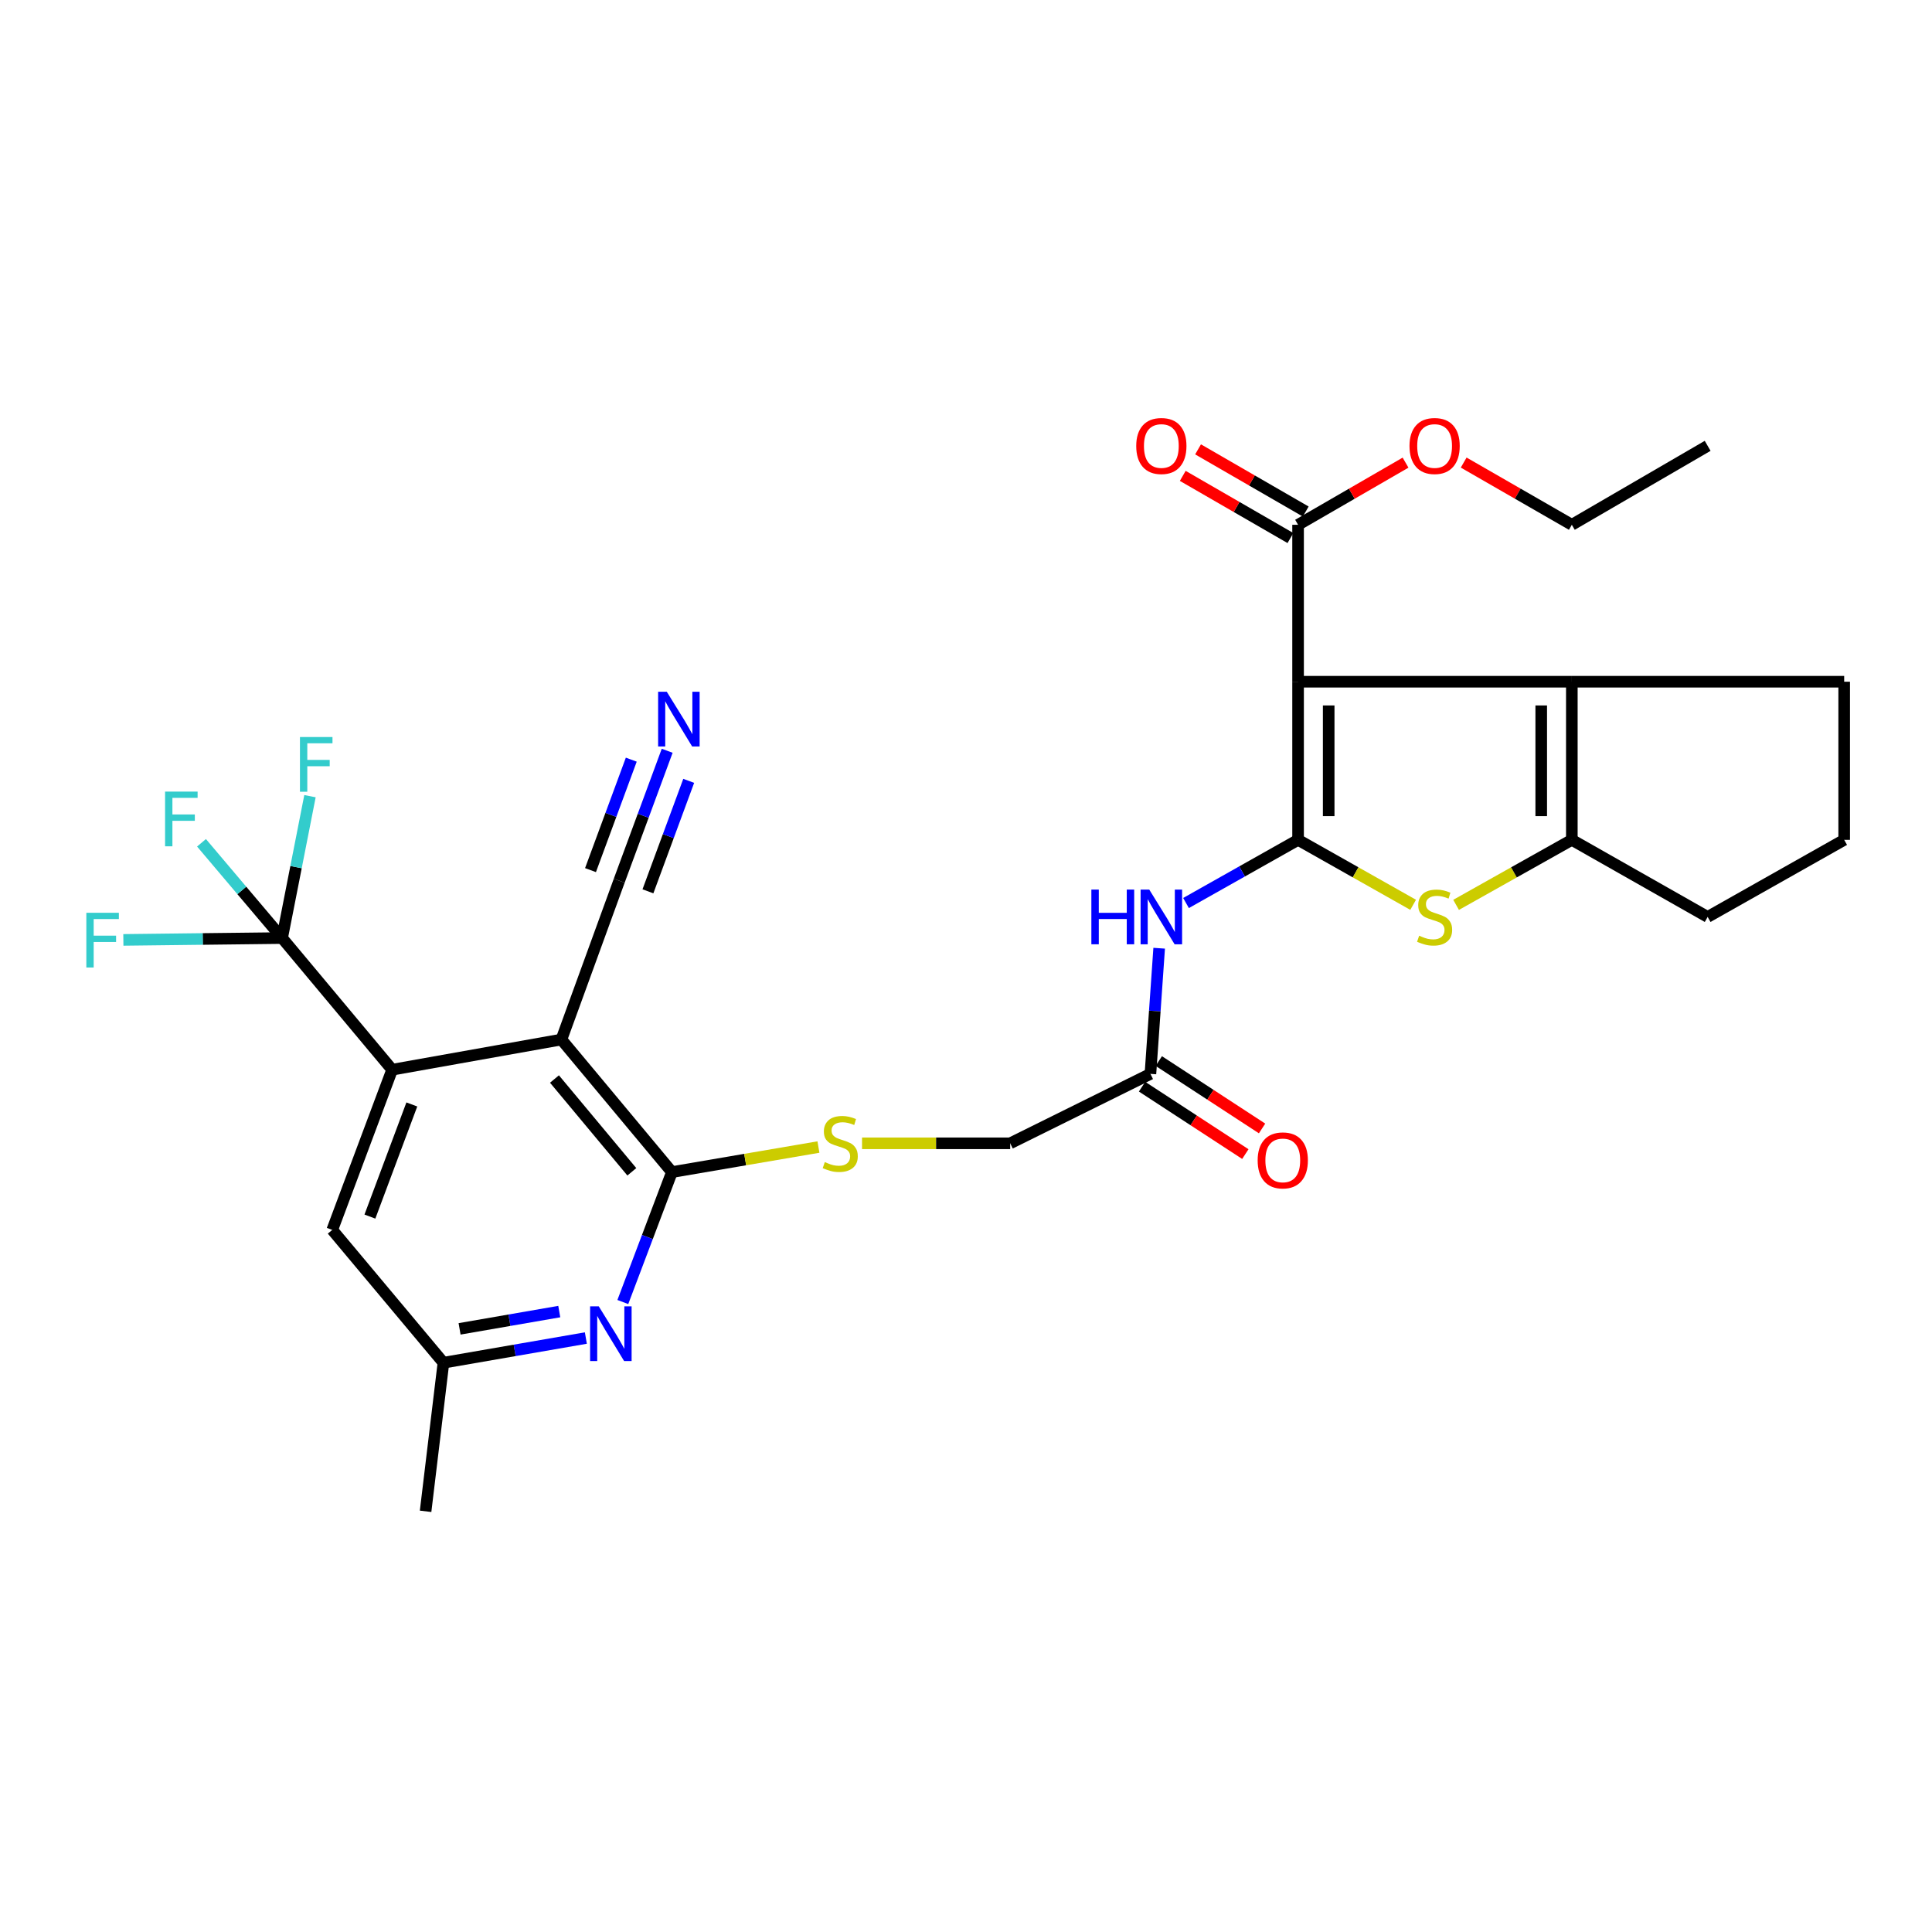<?xml version='1.0' encoding='iso-8859-1'?>
<svg version='1.1' baseProfile='full'
              xmlns='http://www.w3.org/2000/svg'
                      xmlns:rdkit='http://www.rdkit.org/xml'
                      xmlns:xlink='http://www.w3.org/1999/xlink'
                  xml:space='preserve'
width='1000px' height='1000px' viewBox='0 0 1000 1000'>
<!-- END OF HEADER -->
<rect style='opacity:1.0;fill:#FFFFFF;stroke:none' width='1000' height='1000' x='0' y='0'> </rect>
<path class='bond-0' d='M 671.884,434.706 L 671.884,352.86' style='fill:none;fill-rule:evenodd;stroke:#000000;stroke-width:6px;stroke-linecap:butt;stroke-linejoin:miter;stroke-opacity:1' />
<path class='bond-0' d='M 687.727,422.429 L 687.727,365.137' style='fill:none;fill-rule:evenodd;stroke:#000000;stroke-width:6px;stroke-linecap:butt;stroke-linejoin:miter;stroke-opacity:1' />
<path class='bond-2' d='M 671.884,434.706 L 701.663,451.518' style='fill:none;fill-rule:evenodd;stroke:#000000;stroke-width:6px;stroke-linecap:butt;stroke-linejoin:miter;stroke-opacity:1' />
<path class='bond-2' d='M 701.663,451.518 L 731.443,468.331' style='fill:none;fill-rule:evenodd;stroke:#CCCC00;stroke-width:6px;stroke-linecap:butt;stroke-linejoin:miter;stroke-opacity:1' />
<path class='bond-8' d='M 671.884,434.706 L 642.883,451.055' style='fill:none;fill-rule:evenodd;stroke:#000000;stroke-width:6px;stroke-linecap:butt;stroke-linejoin:miter;stroke-opacity:1' />
<path class='bond-8' d='M 642.883,451.055 L 613.882,467.403' style='fill:none;fill-rule:evenodd;stroke:#0000FF;stroke-width:6px;stroke-linecap:butt;stroke-linejoin:miter;stroke-opacity:1' />
<path class='bond-3' d='M 671.884,352.86 L 813.58,352.86' style='fill:none;fill-rule:evenodd;stroke:#000000;stroke-width:6px;stroke-linecap:butt;stroke-linejoin:miter;stroke-opacity:1' />
<path class='bond-10' d='M 671.884,352.86 L 671.884,271.631' style='fill:none;fill-rule:evenodd;stroke:#000000;stroke-width:6px;stroke-linecap:butt;stroke-linejoin:miter;stroke-opacity:1' />
<path class='bond-1' d='M 290.583,538.062 L 347.784,606.67' style='fill:none;fill-rule:evenodd;stroke:#000000;stroke-width:6px;stroke-linecap:butt;stroke-linejoin:miter;stroke-opacity:1' />
<path class='bond-1' d='M 286.995,558.499 L 327.036,606.524' style='fill:none;fill-rule:evenodd;stroke:#000000;stroke-width:6px;stroke-linecap:butt;stroke-linejoin:miter;stroke-opacity:1' />
<path class='bond-6' d='M 290.583,538.062 L 202.973,553.676' style='fill:none;fill-rule:evenodd;stroke:#000000;stroke-width:6px;stroke-linecap:butt;stroke-linejoin:miter;stroke-opacity:1' />
<path class='bond-11' d='M 290.583,538.062 L 320.508,455.856' style='fill:none;fill-rule:evenodd;stroke:#000000;stroke-width:6px;stroke-linecap:butt;stroke-linejoin:miter;stroke-opacity:1' />
<path class='bond-5' d='M 753.668,468.359 L 783.624,451.532' style='fill:none;fill-rule:evenodd;stroke:#CCCC00;stroke-width:6px;stroke-linecap:butt;stroke-linejoin:miter;stroke-opacity:1' />
<path class='bond-5' d='M 783.624,451.532 L 813.58,434.706' style='fill:none;fill-rule:evenodd;stroke:#000000;stroke-width:6px;stroke-linecap:butt;stroke-linejoin:miter;stroke-opacity:1' />
<path class='bond-24' d='M 813.58,352.86 L 954.545,352.86' style='fill:none;fill-rule:evenodd;stroke:#000000;stroke-width:6px;stroke-linecap:butt;stroke-linejoin:miter;stroke-opacity:1' />
<path class='bond-30' d='M 813.58,352.86 L 813.58,434.706' style='fill:none;fill-rule:evenodd;stroke:#000000;stroke-width:6px;stroke-linecap:butt;stroke-linejoin:miter;stroke-opacity:1' />
<path class='bond-30' d='M 797.737,365.137 L 797.737,422.429' style='fill:none;fill-rule:evenodd;stroke:#000000;stroke-width:6px;stroke-linecap:butt;stroke-linejoin:miter;stroke-opacity:1' />
<path class='bond-4' d='M 347.784,606.67 L 385.703,600.189' style='fill:none;fill-rule:evenodd;stroke:#000000;stroke-width:6px;stroke-linecap:butt;stroke-linejoin:miter;stroke-opacity:1' />
<path class='bond-4' d='M 385.703,600.189 L 423.621,593.708' style='fill:none;fill-rule:evenodd;stroke:#CCCC00;stroke-width:6px;stroke-linecap:butt;stroke-linejoin:miter;stroke-opacity:1' />
<path class='bond-9' d='M 347.784,606.67 L 335.079,640.297' style='fill:none;fill-rule:evenodd;stroke:#000000;stroke-width:6px;stroke-linecap:butt;stroke-linejoin:miter;stroke-opacity:1' />
<path class='bond-9' d='M 335.079,640.297 L 322.373,673.925' style='fill:none;fill-rule:evenodd;stroke:#0000FF;stroke-width:6px;stroke-linecap:butt;stroke-linejoin:miter;stroke-opacity:1' />
<path class='bond-25' d='M 813.58,434.706 L 883.878,474.603' style='fill:none;fill-rule:evenodd;stroke:#000000;stroke-width:6px;stroke-linecap:butt;stroke-linejoin:miter;stroke-opacity:1' />
<path class='bond-7' d='M 202.973,553.676 L 146.018,485.535' style='fill:none;fill-rule:evenodd;stroke:#000000;stroke-width:6px;stroke-linecap:butt;stroke-linejoin:miter;stroke-opacity:1' />
<path class='bond-32' d='M 202.973,553.676 L 171.973,636.596' style='fill:none;fill-rule:evenodd;stroke:#000000;stroke-width:6px;stroke-linecap:butt;stroke-linejoin:miter;stroke-opacity:1' />
<path class='bond-32' d='M 213.162,571.662 L 191.463,629.705' style='fill:none;fill-rule:evenodd;stroke:#000000;stroke-width:6px;stroke-linecap:butt;stroke-linejoin:miter;stroke-opacity:1' />
<path class='bond-19' d='M 146.018,485.535 L 125.158,460.88' style='fill:none;fill-rule:evenodd;stroke:#000000;stroke-width:6px;stroke-linecap:butt;stroke-linejoin:miter;stroke-opacity:1' />
<path class='bond-19' d='M 125.158,460.88 L 104.298,436.226' style='fill:none;fill-rule:evenodd;stroke:#33CCCC;stroke-width:6px;stroke-linecap:butt;stroke-linejoin:miter;stroke-opacity:1' />
<path class='bond-20' d='M 146.018,485.535 L 104.935,486.013' style='fill:none;fill-rule:evenodd;stroke:#000000;stroke-width:6px;stroke-linecap:butt;stroke-linejoin:miter;stroke-opacity:1' />
<path class='bond-20' d='M 104.935,486.013 L 63.851,486.492' style='fill:none;fill-rule:evenodd;stroke:#33CCCC;stroke-width:6px;stroke-linecap:butt;stroke-linejoin:miter;stroke-opacity:1' />
<path class='bond-21' d='M 146.018,485.535 L 153.23,448.815' style='fill:none;fill-rule:evenodd;stroke:#000000;stroke-width:6px;stroke-linecap:butt;stroke-linejoin:miter;stroke-opacity:1' />
<path class='bond-21' d='M 153.23,448.815 L 160.443,412.095' style='fill:none;fill-rule:evenodd;stroke:#33CCCC;stroke-width:6px;stroke-linecap:butt;stroke-linejoin:miter;stroke-opacity:1' />
<path class='bond-13' d='M 599.984,490.799 L 597.722,523.316' style='fill:none;fill-rule:evenodd;stroke:#0000FF;stroke-width:6px;stroke-linecap:butt;stroke-linejoin:miter;stroke-opacity:1' />
<path class='bond-13' d='M 597.722,523.316 L 595.46,555.833' style='fill:none;fill-rule:evenodd;stroke:#000000;stroke-width:6px;stroke-linecap:butt;stroke-linejoin:miter;stroke-opacity:1' />
<path class='bond-16' d='M 303.239,692.564 L 266.383,698.954' style='fill:none;fill-rule:evenodd;stroke:#0000FF;stroke-width:6px;stroke-linecap:butt;stroke-linejoin:miter;stroke-opacity:1' />
<path class='bond-16' d='M 266.383,698.954 L 229.527,705.344' style='fill:none;fill-rule:evenodd;stroke:#000000;stroke-width:6px;stroke-linecap:butt;stroke-linejoin:miter;stroke-opacity:1' />
<path class='bond-16' d='M 289.476,678.871 L 263.677,683.344' style='fill:none;fill-rule:evenodd;stroke:#0000FF;stroke-width:6px;stroke-linecap:butt;stroke-linejoin:miter;stroke-opacity:1' />
<path class='bond-16' d='M 263.677,683.344 L 237.877,687.817' style='fill:none;fill-rule:evenodd;stroke:#000000;stroke-width:6px;stroke-linecap:butt;stroke-linejoin:miter;stroke-opacity:1' />
<path class='bond-17' d='M 675.845,264.771 L 647.98,248.681' style='fill:none;fill-rule:evenodd;stroke:#000000;stroke-width:6px;stroke-linecap:butt;stroke-linejoin:miter;stroke-opacity:1' />
<path class='bond-17' d='M 647.98,248.681 L 620.115,232.591' style='fill:none;fill-rule:evenodd;stroke:#FF0000;stroke-width:6px;stroke-linecap:butt;stroke-linejoin:miter;stroke-opacity:1' />
<path class='bond-17' d='M 667.923,278.49 L 640.058,262.401' style='fill:none;fill-rule:evenodd;stroke:#000000;stroke-width:6px;stroke-linecap:butt;stroke-linejoin:miter;stroke-opacity:1' />
<path class='bond-17' d='M 640.058,262.401 L 612.193,246.311' style='fill:none;fill-rule:evenodd;stroke:#FF0000;stroke-width:6px;stroke-linecap:butt;stroke-linejoin:miter;stroke-opacity:1' />
<path class='bond-23' d='M 671.884,271.631 L 699.697,255.547' style='fill:none;fill-rule:evenodd;stroke:#000000;stroke-width:6px;stroke-linecap:butt;stroke-linejoin:miter;stroke-opacity:1' />
<path class='bond-23' d='M 699.697,255.547 L 727.511,239.463' style='fill:none;fill-rule:evenodd;stroke:#FF0000;stroke-width:6px;stroke-linecap:butt;stroke-linejoin:miter;stroke-opacity:1' />
<path class='bond-12' d='M 320.508,455.856 L 332.922,422.225' style='fill:none;fill-rule:evenodd;stroke:#000000;stroke-width:6px;stroke-linecap:butt;stroke-linejoin:miter;stroke-opacity:1' />
<path class='bond-12' d='M 332.922,422.225 L 345.335,388.595' style='fill:none;fill-rule:evenodd;stroke:#0000FF;stroke-width:6px;stroke-linecap:butt;stroke-linejoin:miter;stroke-opacity:1' />
<path class='bond-12' d='M 335.371,461.342 L 345.922,432.756' style='fill:none;fill-rule:evenodd;stroke:#000000;stroke-width:6px;stroke-linecap:butt;stroke-linejoin:miter;stroke-opacity:1' />
<path class='bond-12' d='M 345.922,432.756 L 356.474,404.17' style='fill:none;fill-rule:evenodd;stroke:#0000FF;stroke-width:6px;stroke-linecap:butt;stroke-linejoin:miter;stroke-opacity:1' />
<path class='bond-12' d='M 305.646,450.37 L 316.197,421.784' style='fill:none;fill-rule:evenodd;stroke:#000000;stroke-width:6px;stroke-linecap:butt;stroke-linejoin:miter;stroke-opacity:1' />
<path class='bond-12' d='M 316.197,421.784 L 326.748,393.198' style='fill:none;fill-rule:evenodd;stroke:#0000FF;stroke-width:6px;stroke-linecap:butt;stroke-linejoin:miter;stroke-opacity:1' />
<path class='bond-18' d='M 591.131,562.466 L 617.86,579.909' style='fill:none;fill-rule:evenodd;stroke:#000000;stroke-width:6px;stroke-linecap:butt;stroke-linejoin:miter;stroke-opacity:1' />
<path class='bond-18' d='M 617.86,579.909 L 644.588,597.351' style='fill:none;fill-rule:evenodd;stroke:#FF0000;stroke-width:6px;stroke-linecap:butt;stroke-linejoin:miter;stroke-opacity:1' />
<path class='bond-18' d='M 599.789,549.199 L 626.518,566.641' style='fill:none;fill-rule:evenodd;stroke:#000000;stroke-width:6px;stroke-linecap:butt;stroke-linejoin:miter;stroke-opacity:1' />
<path class='bond-18' d='M 626.518,566.641 L 653.246,584.084' style='fill:none;fill-rule:evenodd;stroke:#FF0000;stroke-width:6px;stroke-linecap:butt;stroke-linejoin:miter;stroke-opacity:1' />
<path class='bond-22' d='M 595.46,555.833 L 522.874,591.778' style='fill:none;fill-rule:evenodd;stroke:#000000;stroke-width:6px;stroke-linecap:butt;stroke-linejoin:miter;stroke-opacity:1' />
<path class='bond-14' d='M 446.19,591.778 L 484.532,591.778' style='fill:none;fill-rule:evenodd;stroke:#CCCC00;stroke-width:6px;stroke-linecap:butt;stroke-linejoin:miter;stroke-opacity:1' />
<path class='bond-14' d='M 484.532,591.778 L 522.874,591.778' style='fill:none;fill-rule:evenodd;stroke:#000000;stroke-width:6px;stroke-linecap:butt;stroke-linejoin:miter;stroke-opacity:1' />
<path class='bond-15' d='M 171.973,636.596 L 229.527,705.344' style='fill:none;fill-rule:evenodd;stroke:#000000;stroke-width:6px;stroke-linecap:butt;stroke-linejoin:miter;stroke-opacity:1' />
<path class='bond-27' d='M 229.527,705.344 L 220.285,782.252' style='fill:none;fill-rule:evenodd;stroke:#000000;stroke-width:6px;stroke-linecap:butt;stroke-linejoin:miter;stroke-opacity:1' />
<path class='bond-28' d='M 757.6,239.423 L 785.59,255.527' style='fill:none;fill-rule:evenodd;stroke:#FF0000;stroke-width:6px;stroke-linecap:butt;stroke-linejoin:miter;stroke-opacity:1' />
<path class='bond-28' d='M 785.59,255.527 L 813.58,271.631' style='fill:none;fill-rule:evenodd;stroke:#000000;stroke-width:6px;stroke-linecap:butt;stroke-linejoin:miter;stroke-opacity:1' />
<path class='bond-31' d='M 954.545,352.86 L 954.545,434.706' style='fill:none;fill-rule:evenodd;stroke:#000000;stroke-width:6px;stroke-linecap:butt;stroke-linejoin:miter;stroke-opacity:1' />
<path class='bond-26' d='M 883.878,474.603 L 954.545,434.706' style='fill:none;fill-rule:evenodd;stroke:#000000;stroke-width:6px;stroke-linecap:butt;stroke-linejoin:miter;stroke-opacity:1' />
<path class='bond-29' d='M 813.58,271.631 L 883.878,230.765' style='fill:none;fill-rule:evenodd;stroke:#000000;stroke-width:6px;stroke-linecap:butt;stroke-linejoin:miter;stroke-opacity:1' />
<path  class='atom-3' d='M 734.551 484.323
Q 734.871 484.443, 736.191 485.003
Q 737.511 485.563, 738.951 485.923
Q 740.431 486.243, 741.871 486.243
Q 744.551 486.243, 746.111 484.963
Q 747.671 483.643, 747.671 481.363
Q 747.671 479.803, 746.871 478.843
Q 746.111 477.883, 744.911 477.363
Q 743.711 476.843, 741.711 476.243
Q 739.191 475.483, 737.671 474.763
Q 736.191 474.043, 735.111 472.523
Q 734.071 471.003, 734.071 468.443
Q 734.071 464.883, 736.471 462.683
Q 738.911 460.483, 743.711 460.483
Q 746.991 460.483, 750.711 462.043
L 749.791 465.123
Q 746.391 463.723, 743.831 463.723
Q 741.071 463.723, 739.551 464.883
Q 738.031 466.003, 738.071 467.963
Q 738.071 469.483, 738.831 470.403
Q 739.631 471.323, 740.751 471.843
Q 741.911 472.363, 743.831 472.963
Q 746.391 473.763, 747.911 474.563
Q 749.431 475.363, 750.511 477.003
Q 751.631 478.603, 751.631 481.363
Q 751.631 485.283, 748.991 487.403
Q 746.391 489.483, 742.031 489.483
Q 739.511 489.483, 737.591 488.923
Q 735.711 488.403, 733.471 487.483
L 734.551 484.323
' fill='#CCCC00'/>
<path  class='atom-9' d='M 564.891 460.443
L 568.731 460.443
L 568.731 472.483
L 583.211 472.483
L 583.211 460.443
L 587.051 460.443
L 587.051 488.763
L 583.211 488.763
L 583.211 475.683
L 568.731 475.683
L 568.731 488.763
L 564.891 488.763
L 564.891 460.443
' fill='#0000FF'/>
<path  class='atom-9' d='M 594.851 460.443
L 604.131 475.443
Q 605.051 476.923, 606.531 479.603
Q 608.011 482.283, 608.091 482.443
L 608.091 460.443
L 611.851 460.443
L 611.851 488.763
L 607.971 488.763
L 598.011 472.363
Q 596.851 470.443, 595.611 468.243
Q 594.411 466.043, 594.051 465.363
L 594.051 488.763
L 590.371 488.763
L 590.371 460.443
L 594.851 460.443
' fill='#0000FF'/>
<path  class='atom-10' d='M 309.918 676.16
L 319.198 691.16
Q 320.118 692.64, 321.598 695.32
Q 323.078 698, 323.158 698.16
L 323.158 676.16
L 326.918 676.16
L 326.918 704.48
L 323.038 704.48
L 313.078 688.08
Q 311.918 686.16, 310.678 683.96
Q 309.478 681.76, 309.118 681.08
L 309.118 704.48
L 305.438 704.48
L 305.438 676.16
L 309.918 676.16
' fill='#0000FF'/>
<path  class='atom-13' d='M 345.124 358.046
L 354.404 373.046
Q 355.324 374.526, 356.804 377.206
Q 358.284 379.886, 358.364 380.046
L 358.364 358.046
L 362.124 358.046
L 362.124 386.366
L 358.244 386.366
L 348.284 369.966
Q 347.124 368.046, 345.884 365.846
Q 344.684 363.646, 344.324 362.966
L 344.324 386.366
L 340.644 386.366
L 340.644 358.046
L 345.124 358.046
' fill='#0000FF'/>
<path  class='atom-15' d='M 426.911 601.498
Q 427.231 601.618, 428.551 602.178
Q 429.871 602.738, 431.311 603.098
Q 432.791 603.418, 434.231 603.418
Q 436.911 603.418, 438.471 602.138
Q 440.031 600.818, 440.031 598.538
Q 440.031 596.978, 439.231 596.018
Q 438.471 595.058, 437.271 594.538
Q 436.071 594.018, 434.071 593.418
Q 431.551 592.658, 430.031 591.938
Q 428.551 591.218, 427.471 589.698
Q 426.431 588.178, 426.431 585.618
Q 426.431 582.058, 428.831 579.858
Q 431.271 577.658, 436.071 577.658
Q 439.351 577.658, 443.071 579.218
L 442.151 582.298
Q 438.751 580.898, 436.191 580.898
Q 433.431 580.898, 431.911 582.058
Q 430.391 583.178, 430.431 585.138
Q 430.431 586.658, 431.191 587.578
Q 431.991 588.498, 433.111 589.018
Q 434.271 589.538, 436.191 590.138
Q 438.751 590.938, 440.271 591.738
Q 441.791 592.538, 442.871 594.178
Q 443.991 595.778, 443.991 598.538
Q 443.991 602.458, 441.351 604.578
Q 438.751 606.658, 434.391 606.658
Q 431.871 606.658, 429.951 606.098
Q 428.071 605.578, 425.831 604.658
L 426.911 601.498
' fill='#CCCC00'/>
<path  class='atom-18' d='M 588.111 230.845
Q 588.111 224.045, 591.471 220.245
Q 594.831 216.445, 601.111 216.445
Q 607.391 216.445, 610.751 220.245
Q 614.111 224.045, 614.111 230.845
Q 614.111 237.725, 610.711 241.645
Q 607.311 245.525, 601.111 245.525
Q 594.871 245.525, 591.471 241.645
Q 588.111 237.765, 588.111 230.845
M 601.111 242.325
Q 605.431 242.325, 607.751 239.445
Q 610.111 236.525, 610.111 230.845
Q 610.111 225.285, 607.751 222.485
Q 605.431 219.645, 601.111 219.645
Q 596.791 219.645, 594.431 222.445
Q 592.111 225.245, 592.111 230.845
Q 592.111 236.565, 594.431 239.445
Q 596.791 242.325, 601.111 242.325
' fill='#FF0000'/>
<path  class='atom-19' d='M 650.962 600.616
Q 650.962 593.816, 654.322 590.016
Q 657.682 586.216, 663.962 586.216
Q 670.242 586.216, 673.602 590.016
Q 676.962 593.816, 676.962 600.616
Q 676.962 607.496, 673.562 611.416
Q 670.162 615.296, 663.962 615.296
Q 657.722 615.296, 654.322 611.416
Q 650.962 607.536, 650.962 600.616
M 663.962 612.096
Q 668.282 612.096, 670.602 609.216
Q 672.962 606.296, 672.962 600.616
Q 672.962 595.056, 670.602 592.256
Q 668.282 589.416, 663.962 589.416
Q 659.642 589.416, 657.282 592.216
Q 654.962 595.016, 654.962 600.616
Q 654.962 606.336, 657.282 609.216
Q 659.642 612.096, 663.962 612.096
' fill='#FF0000'/>
<path  class='atom-20' d='M 85.44 409.729
L 102.28 409.729
L 102.28 412.969
L 89.24 412.969
L 89.24 421.569
L 100.84 421.569
L 100.84 424.849
L 89.24 424.849
L 89.24 438.049
L 85.44 438.049
L 85.44 409.729
' fill='#33CCCC'/>
<path  class='atom-21' d='M 44.689 472.457
L 61.529 472.457
L 61.529 475.697
L 48.489 475.697
L 48.489 484.297
L 60.089 484.297
L 60.089 487.577
L 48.489 487.577
L 48.489 500.777
L 44.689 500.777
L 44.689 472.457
' fill='#33CCCC'/>
<path  class='atom-22' d='M 155.254 381.484
L 172.094 381.484
L 172.094 384.724
L 159.054 384.724
L 159.054 393.324
L 170.654 393.324
L 170.654 396.604
L 159.054 396.604
L 159.054 409.804
L 155.254 409.804
L 155.254 381.484
' fill='#33CCCC'/>
<path  class='atom-24' d='M 729.551 230.845
Q 729.551 224.045, 732.911 220.245
Q 736.271 216.445, 742.551 216.445
Q 748.831 216.445, 752.191 220.245
Q 755.551 224.045, 755.551 230.845
Q 755.551 237.725, 752.151 241.645
Q 748.751 245.525, 742.551 245.525
Q 736.311 245.525, 732.911 241.645
Q 729.551 237.765, 729.551 230.845
M 742.551 242.325
Q 746.871 242.325, 749.191 239.445
Q 751.551 236.525, 751.551 230.845
Q 751.551 225.285, 749.191 222.485
Q 746.871 219.645, 742.551 219.645
Q 738.231 219.645, 735.871 222.445
Q 733.551 225.245, 733.551 230.845
Q 733.551 236.565, 735.871 239.445
Q 738.231 242.325, 742.551 242.325
' fill='#FF0000'/>
</svg>
